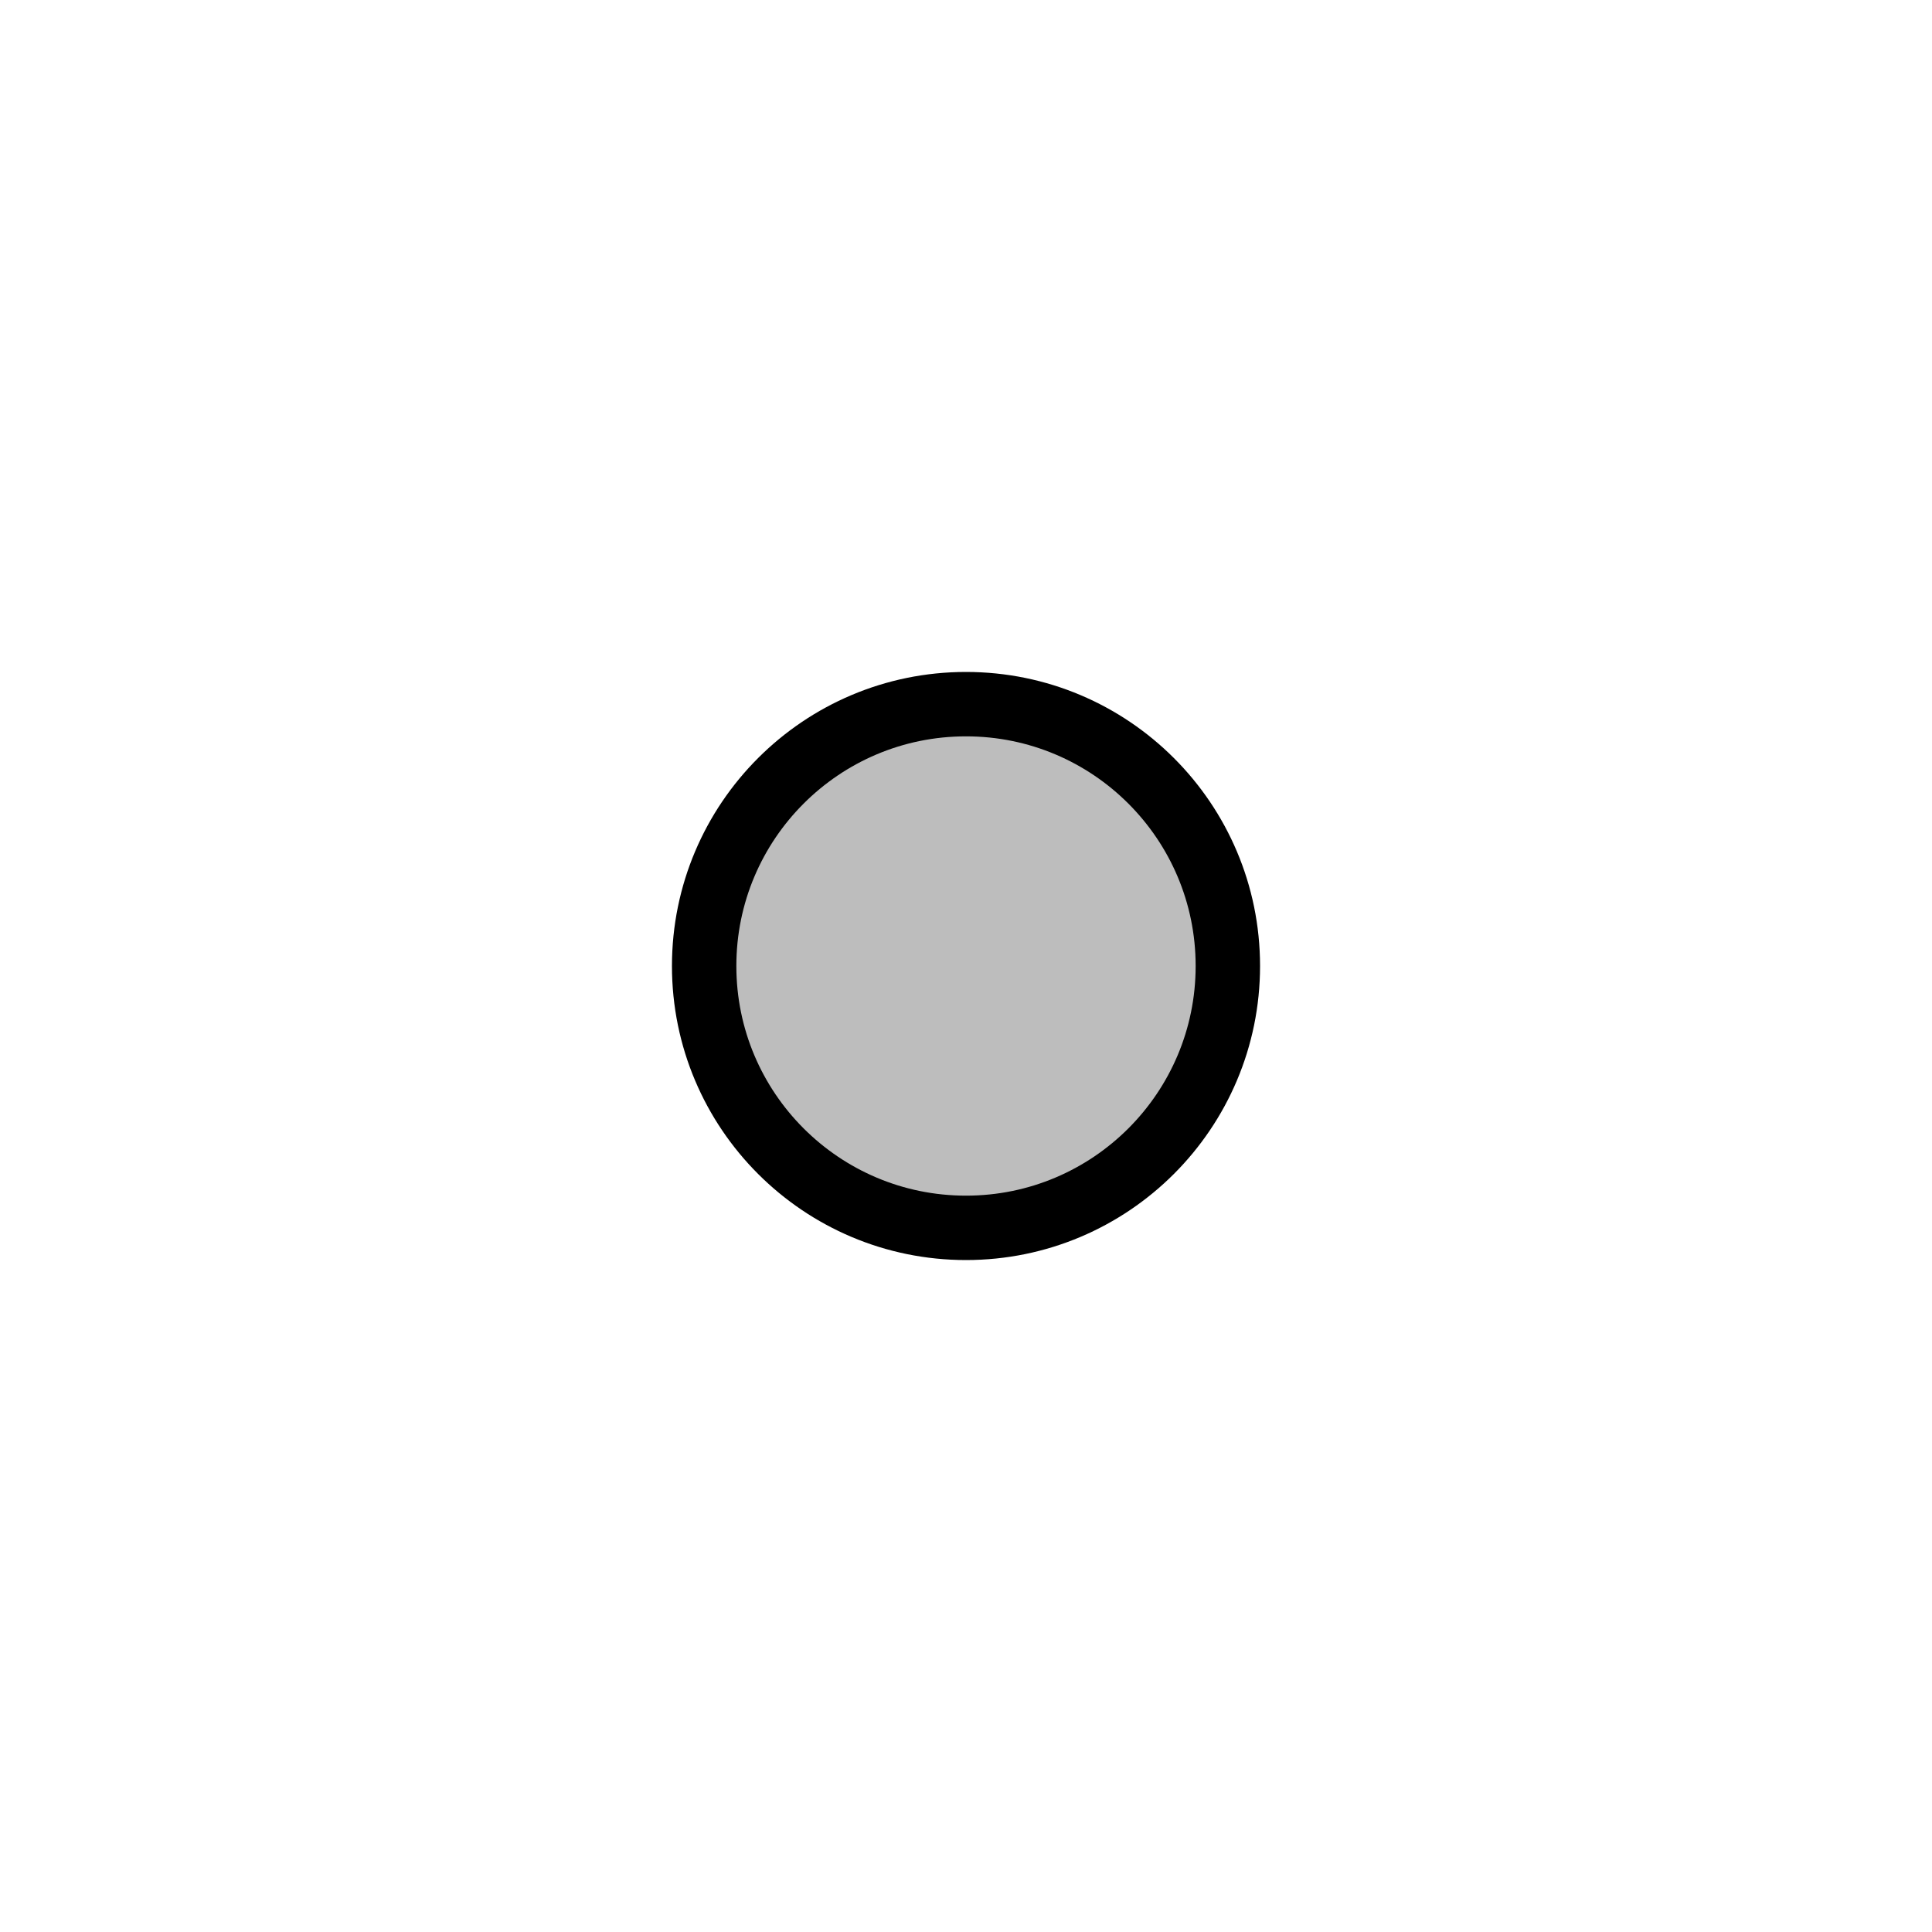 <?xml version="1.0" encoding="UTF-8"?>

<svg viewBox="0 0 15 15" xmlns="http://www.w3.org/2000/svg">
  <g transform="translate(7.5 7.5)">
      
      <circle class="bod-obec kat" cx="0" cy="0" r="2.033"  fill="#BDBDBD" stroke="#000" stroke-width=".5"/>
    </g>
</svg>